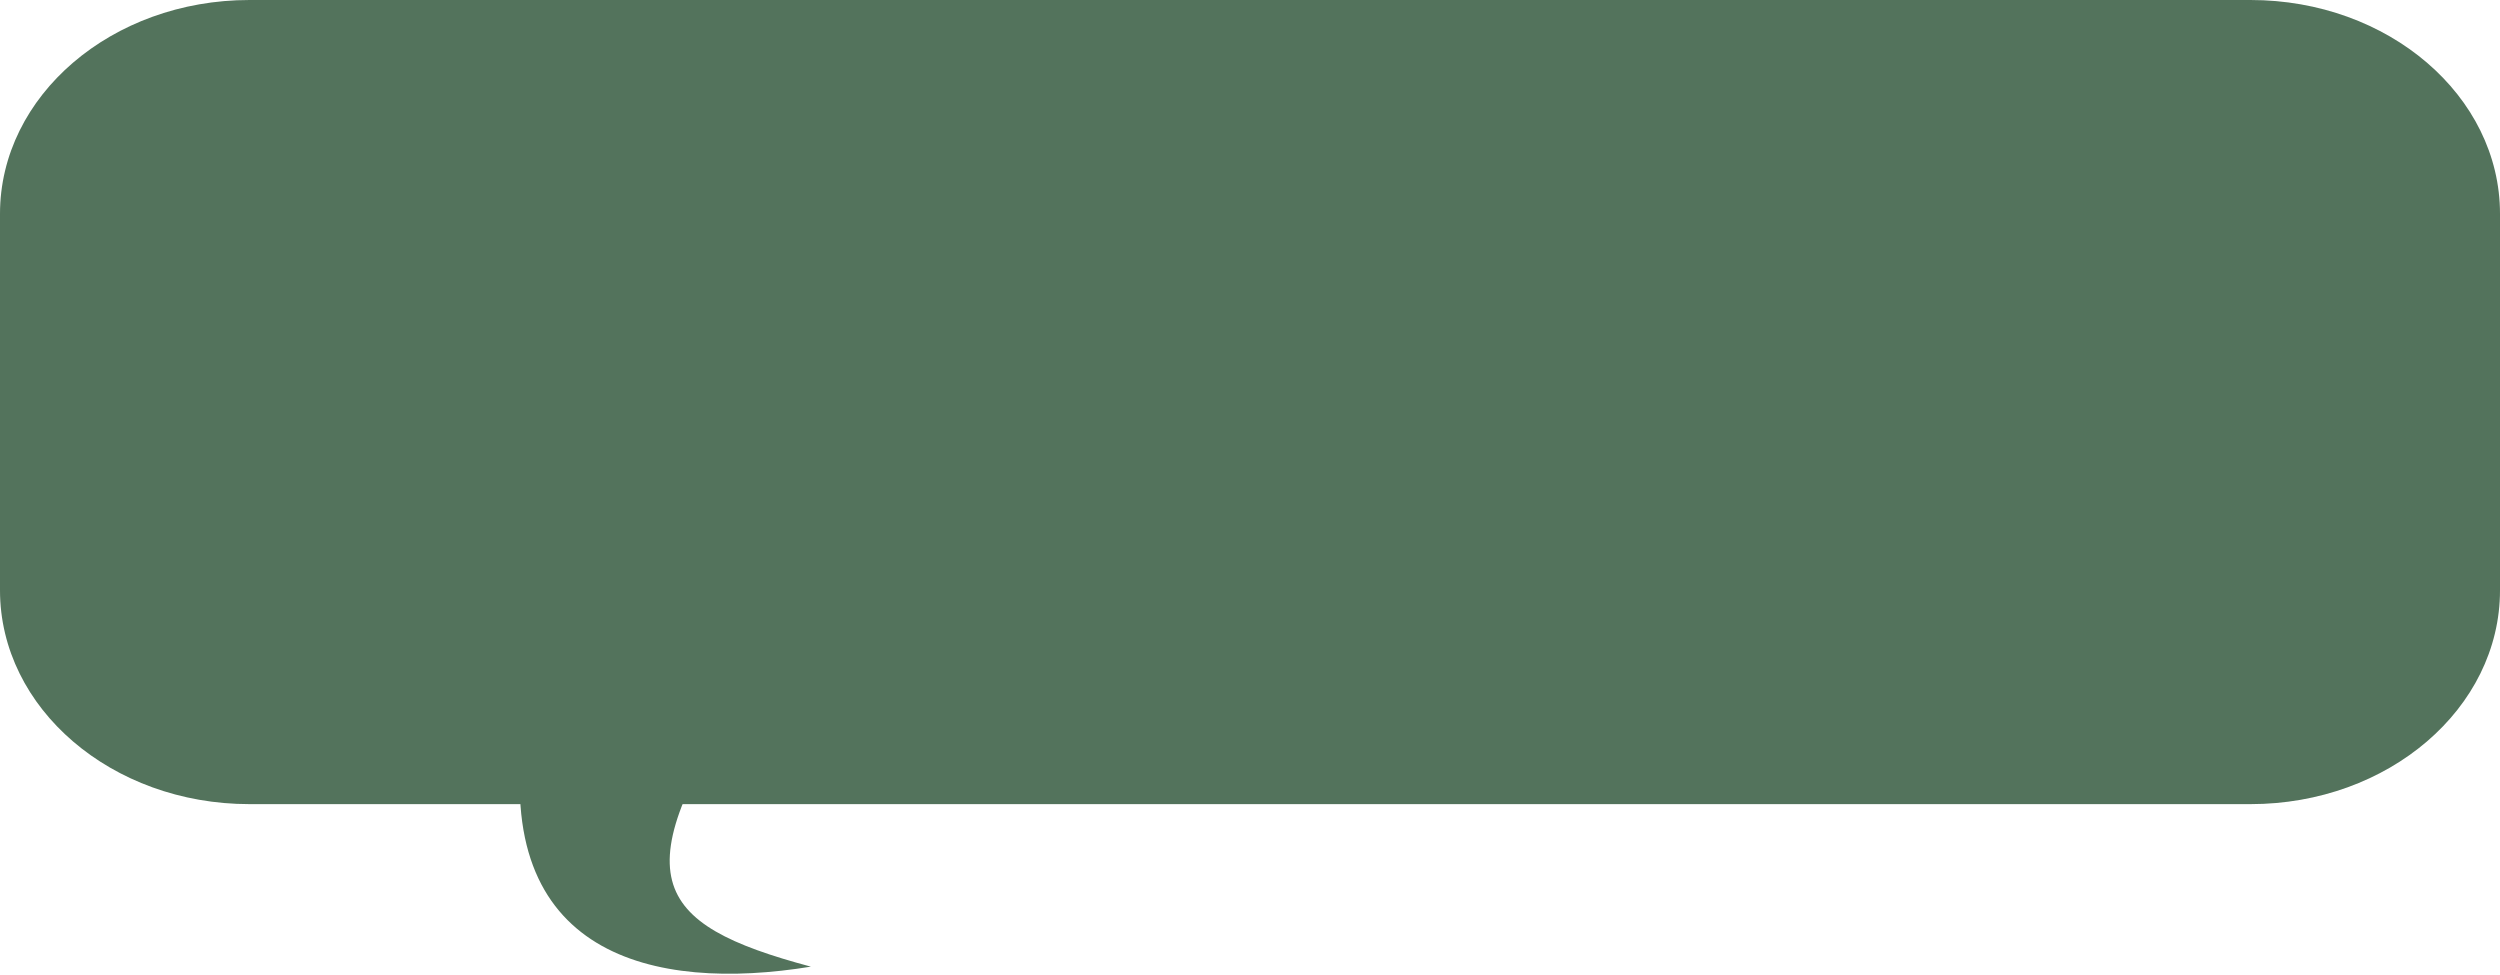 <?xml version="1.0" encoding="UTF-8"?> <svg xmlns="http://www.w3.org/2000/svg" width="464" height="181" viewBox="0 0 464 181" fill="none"> <g clip-path="url(#clip0_64_119)"> <path d="M417.693 0H46.307C20.733 0 0 17.771 0 39.693V109.553C0 131.474 20.733 149.246 46.307 149.246H417.693C443.267 149.246 464 131.474 464 109.553V39.693C464 17.771 443.267 0 417.693 0Z" fill="#53735C"></path> <path d="M150.498 179.412C121.324 184.175 91.224 177.428 97.245 135.354C105.581 118.947 160.489 95.87 140.31 125.43C114.84 162.741 120.861 171.474 150.498 179.412Z" fill="#53735C"></path> </g> <defs> <clipPath id="clip0_64_119"> <rect width="464" height="181" fill="white"></rect> </clipPath> </defs> </svg> 